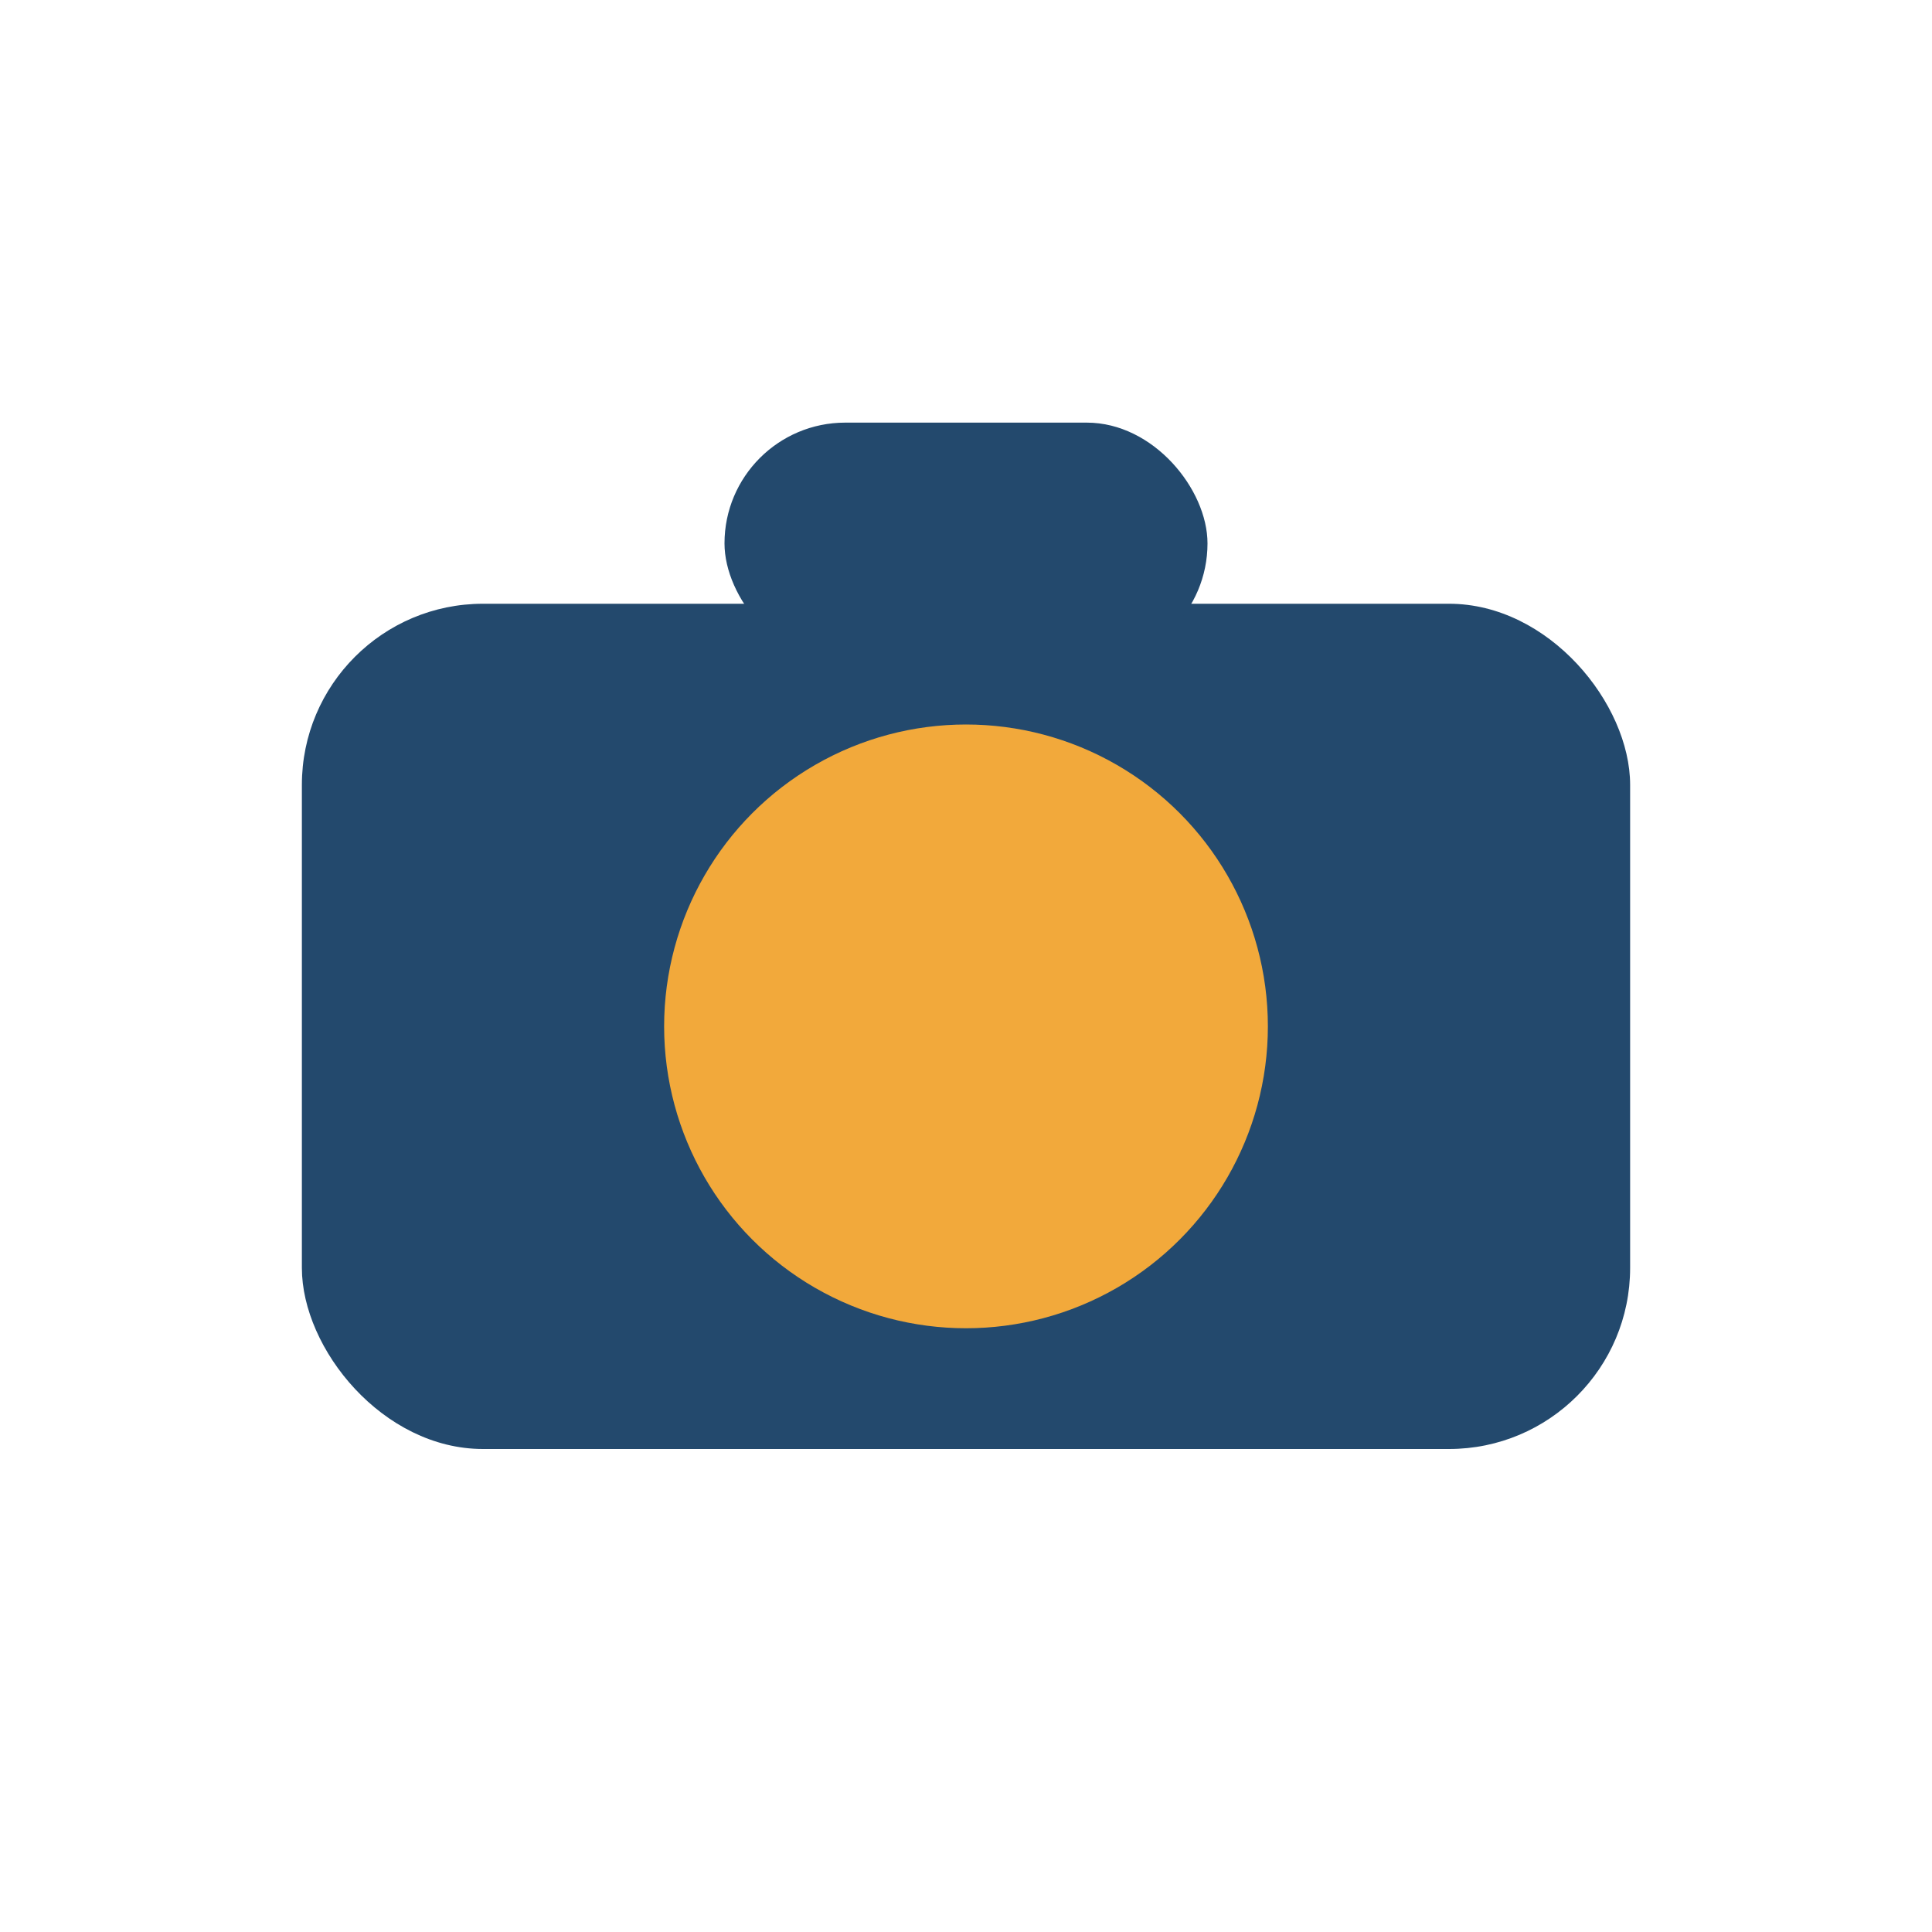<?xml version="1.0" encoding="UTF-8"?>
<svg xmlns="http://www.w3.org/2000/svg" viewBox="0 0 32 32" width="32" height="32"><rect x="5" y="10" width="22" height="14" rx="3" fill="#23496D"/><circle cx="16" cy="17" r="5" fill="#F2A93B"/><rect x="12" y="7" width="8" height="4" rx="2" fill="#23496D"/></svg>